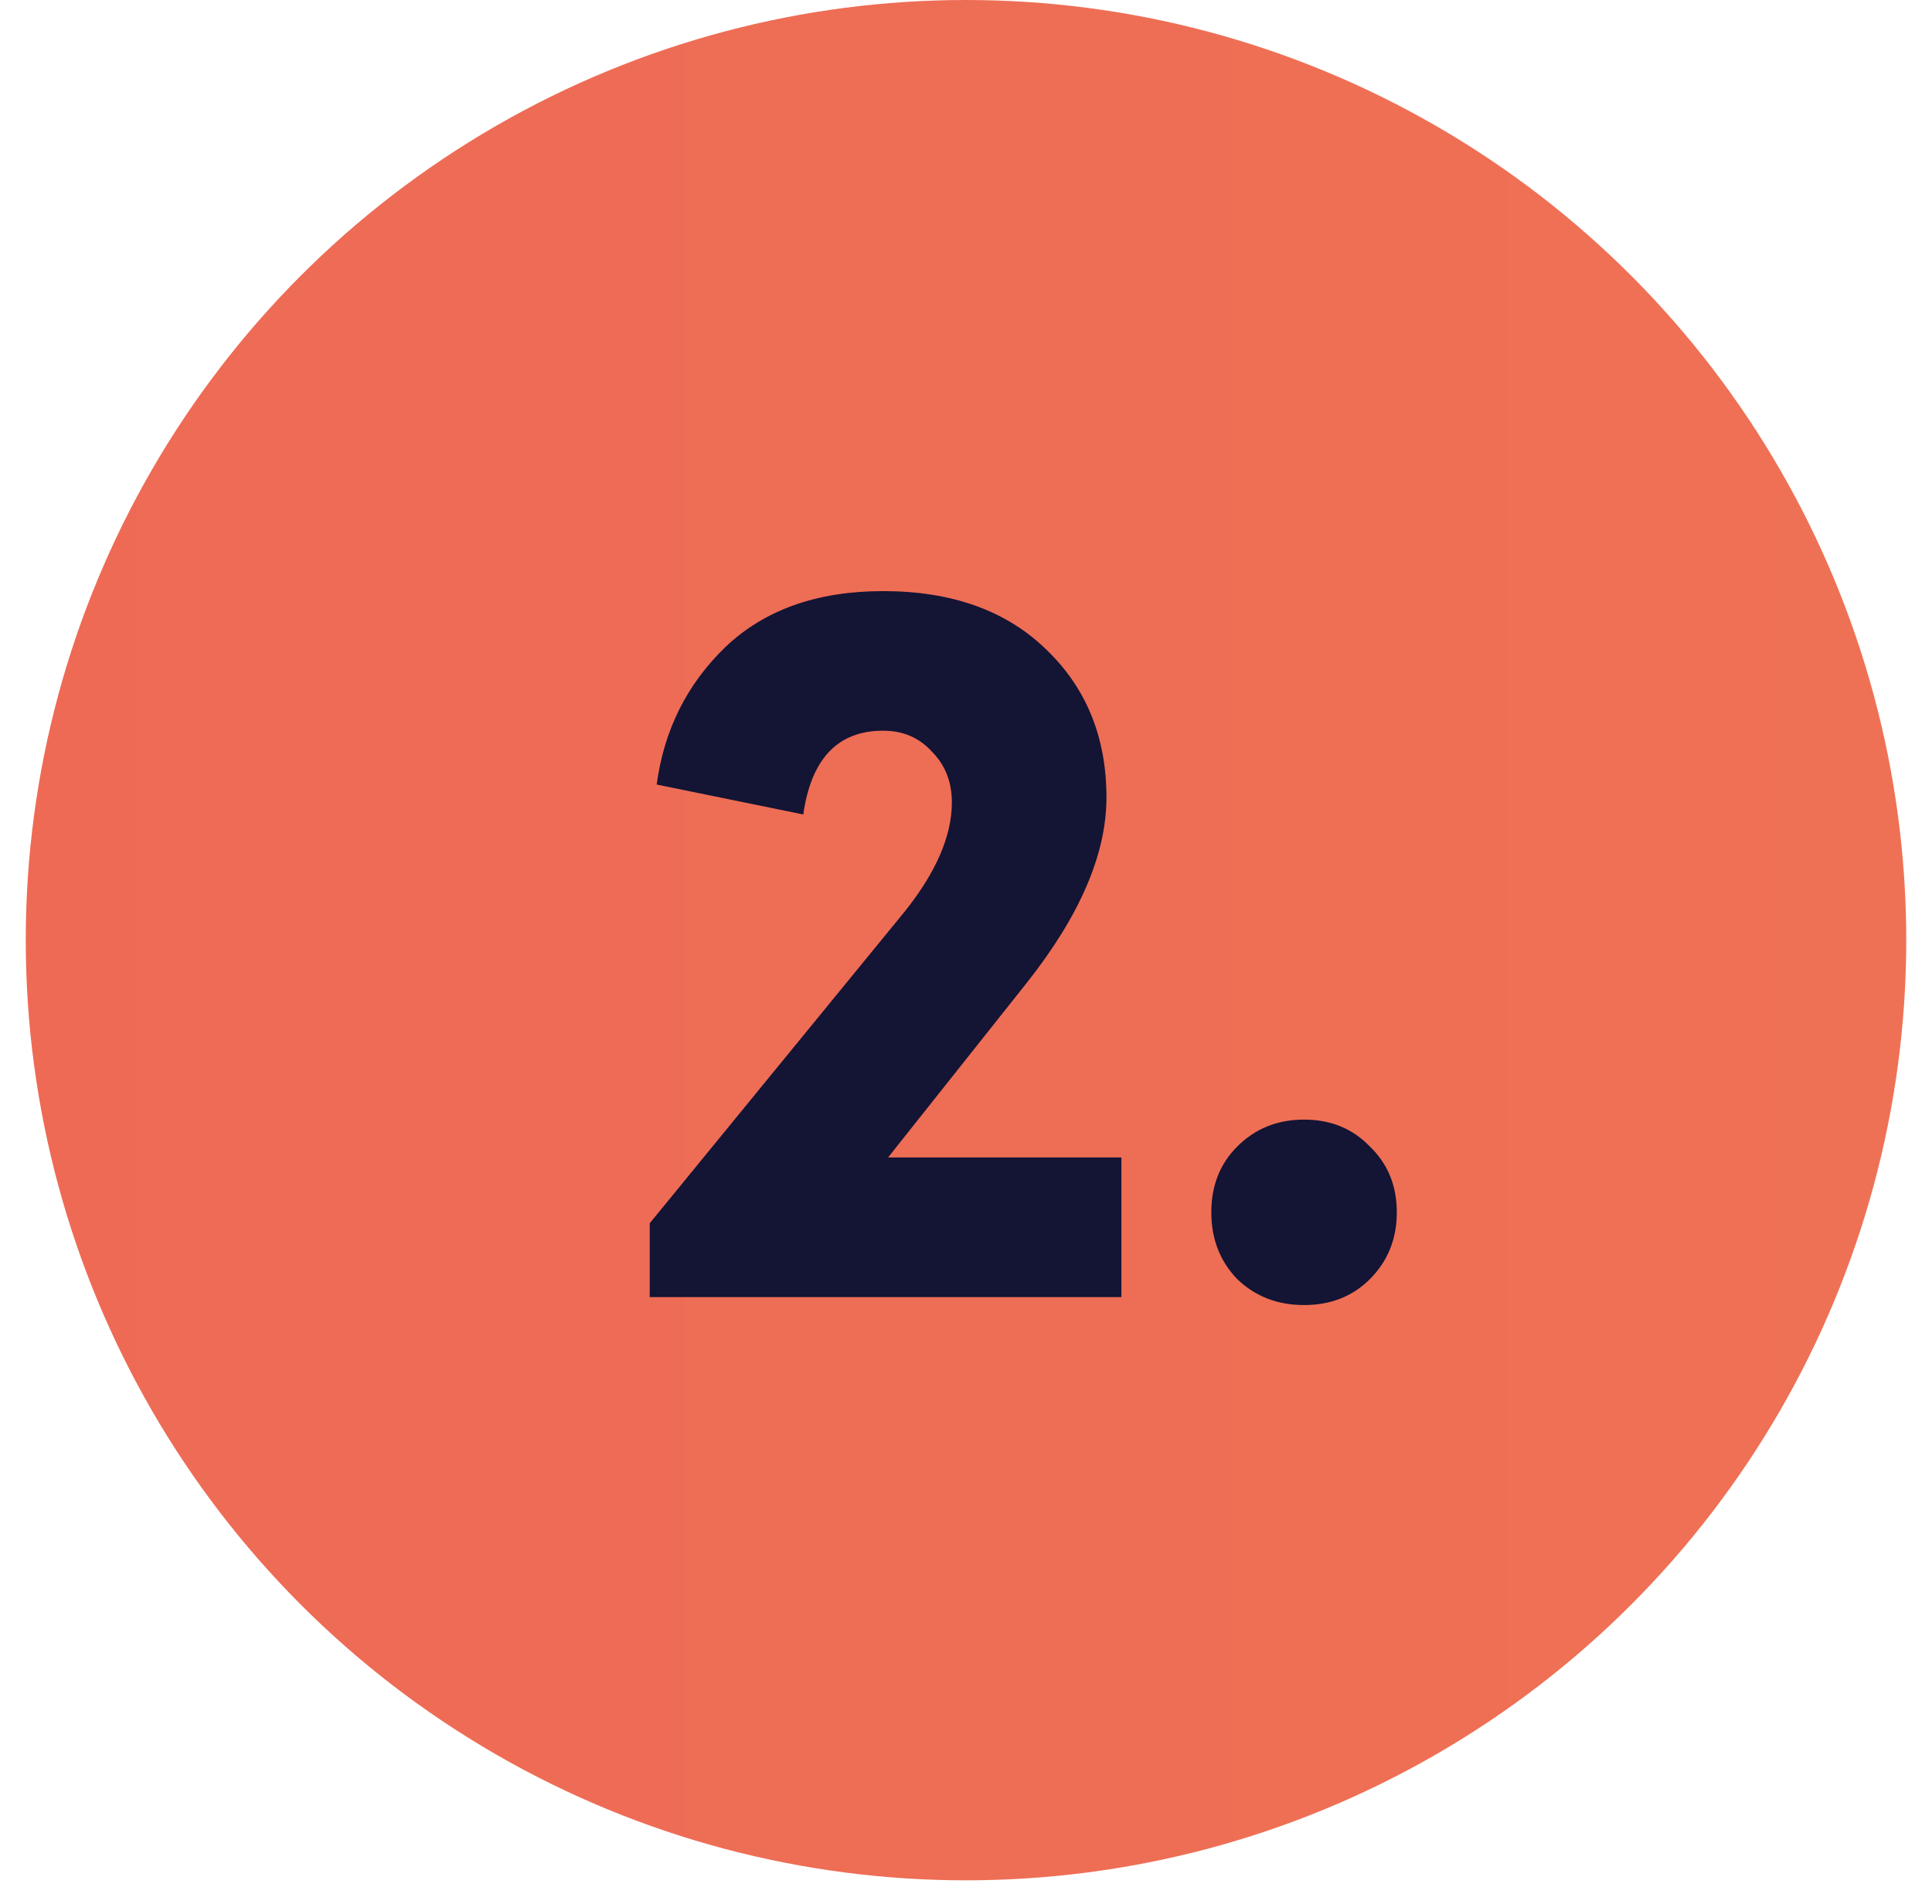 <svg width="70" height="69" viewBox="0 0 70 69" fill="none" xmlns="http://www.w3.org/2000/svg">
<circle cx="35" cy="34.067" r="34.067" fill="url(#paint0_linear_872_306)"/>
<path d="M23.54 47V44.326L32.79 33.017C33.922 31.596 34.488 30.283 34.488 29.078C34.488 28.332 34.247 27.718 33.765 27.236C33.308 26.73 32.718 26.477 31.995 26.477C30.357 26.477 29.393 27.489 29.104 29.512L23.793 28.428C24.058 26.453 24.889 24.791 26.286 23.442C27.707 22.093 29.61 21.419 31.995 21.419C34.476 21.419 36.439 22.117 37.885 23.514C39.354 24.911 40.089 26.706 40.089 28.898C40.089 30.945 39.125 33.185 37.198 35.618L32.176 41.941H40.63V47H23.54ZM44.828 46.35C44.201 45.699 43.888 44.892 43.888 43.929C43.888 42.965 44.201 42.17 44.828 41.544C45.478 40.894 46.285 40.569 47.248 40.569C48.212 40.569 49.007 40.894 49.633 41.544C50.283 42.17 50.609 42.965 50.609 43.929C50.609 44.892 50.283 45.699 49.633 46.35C49.007 46.976 48.212 47.289 47.248 47.289C46.285 47.289 45.478 46.976 44.828 46.35Z" fill="#141435"/>
<defs>
<linearGradient id="paint0_linear_872_306" x1="-357.807" y1="26.583" x2="447.164" y2="26.583" gradientUnits="userSpaceOnUse">
<stop stop-color="#E94654"/>
<stop offset="1" stop-color="#F49756"/>
</linearGradient>
</defs>
</svg>
